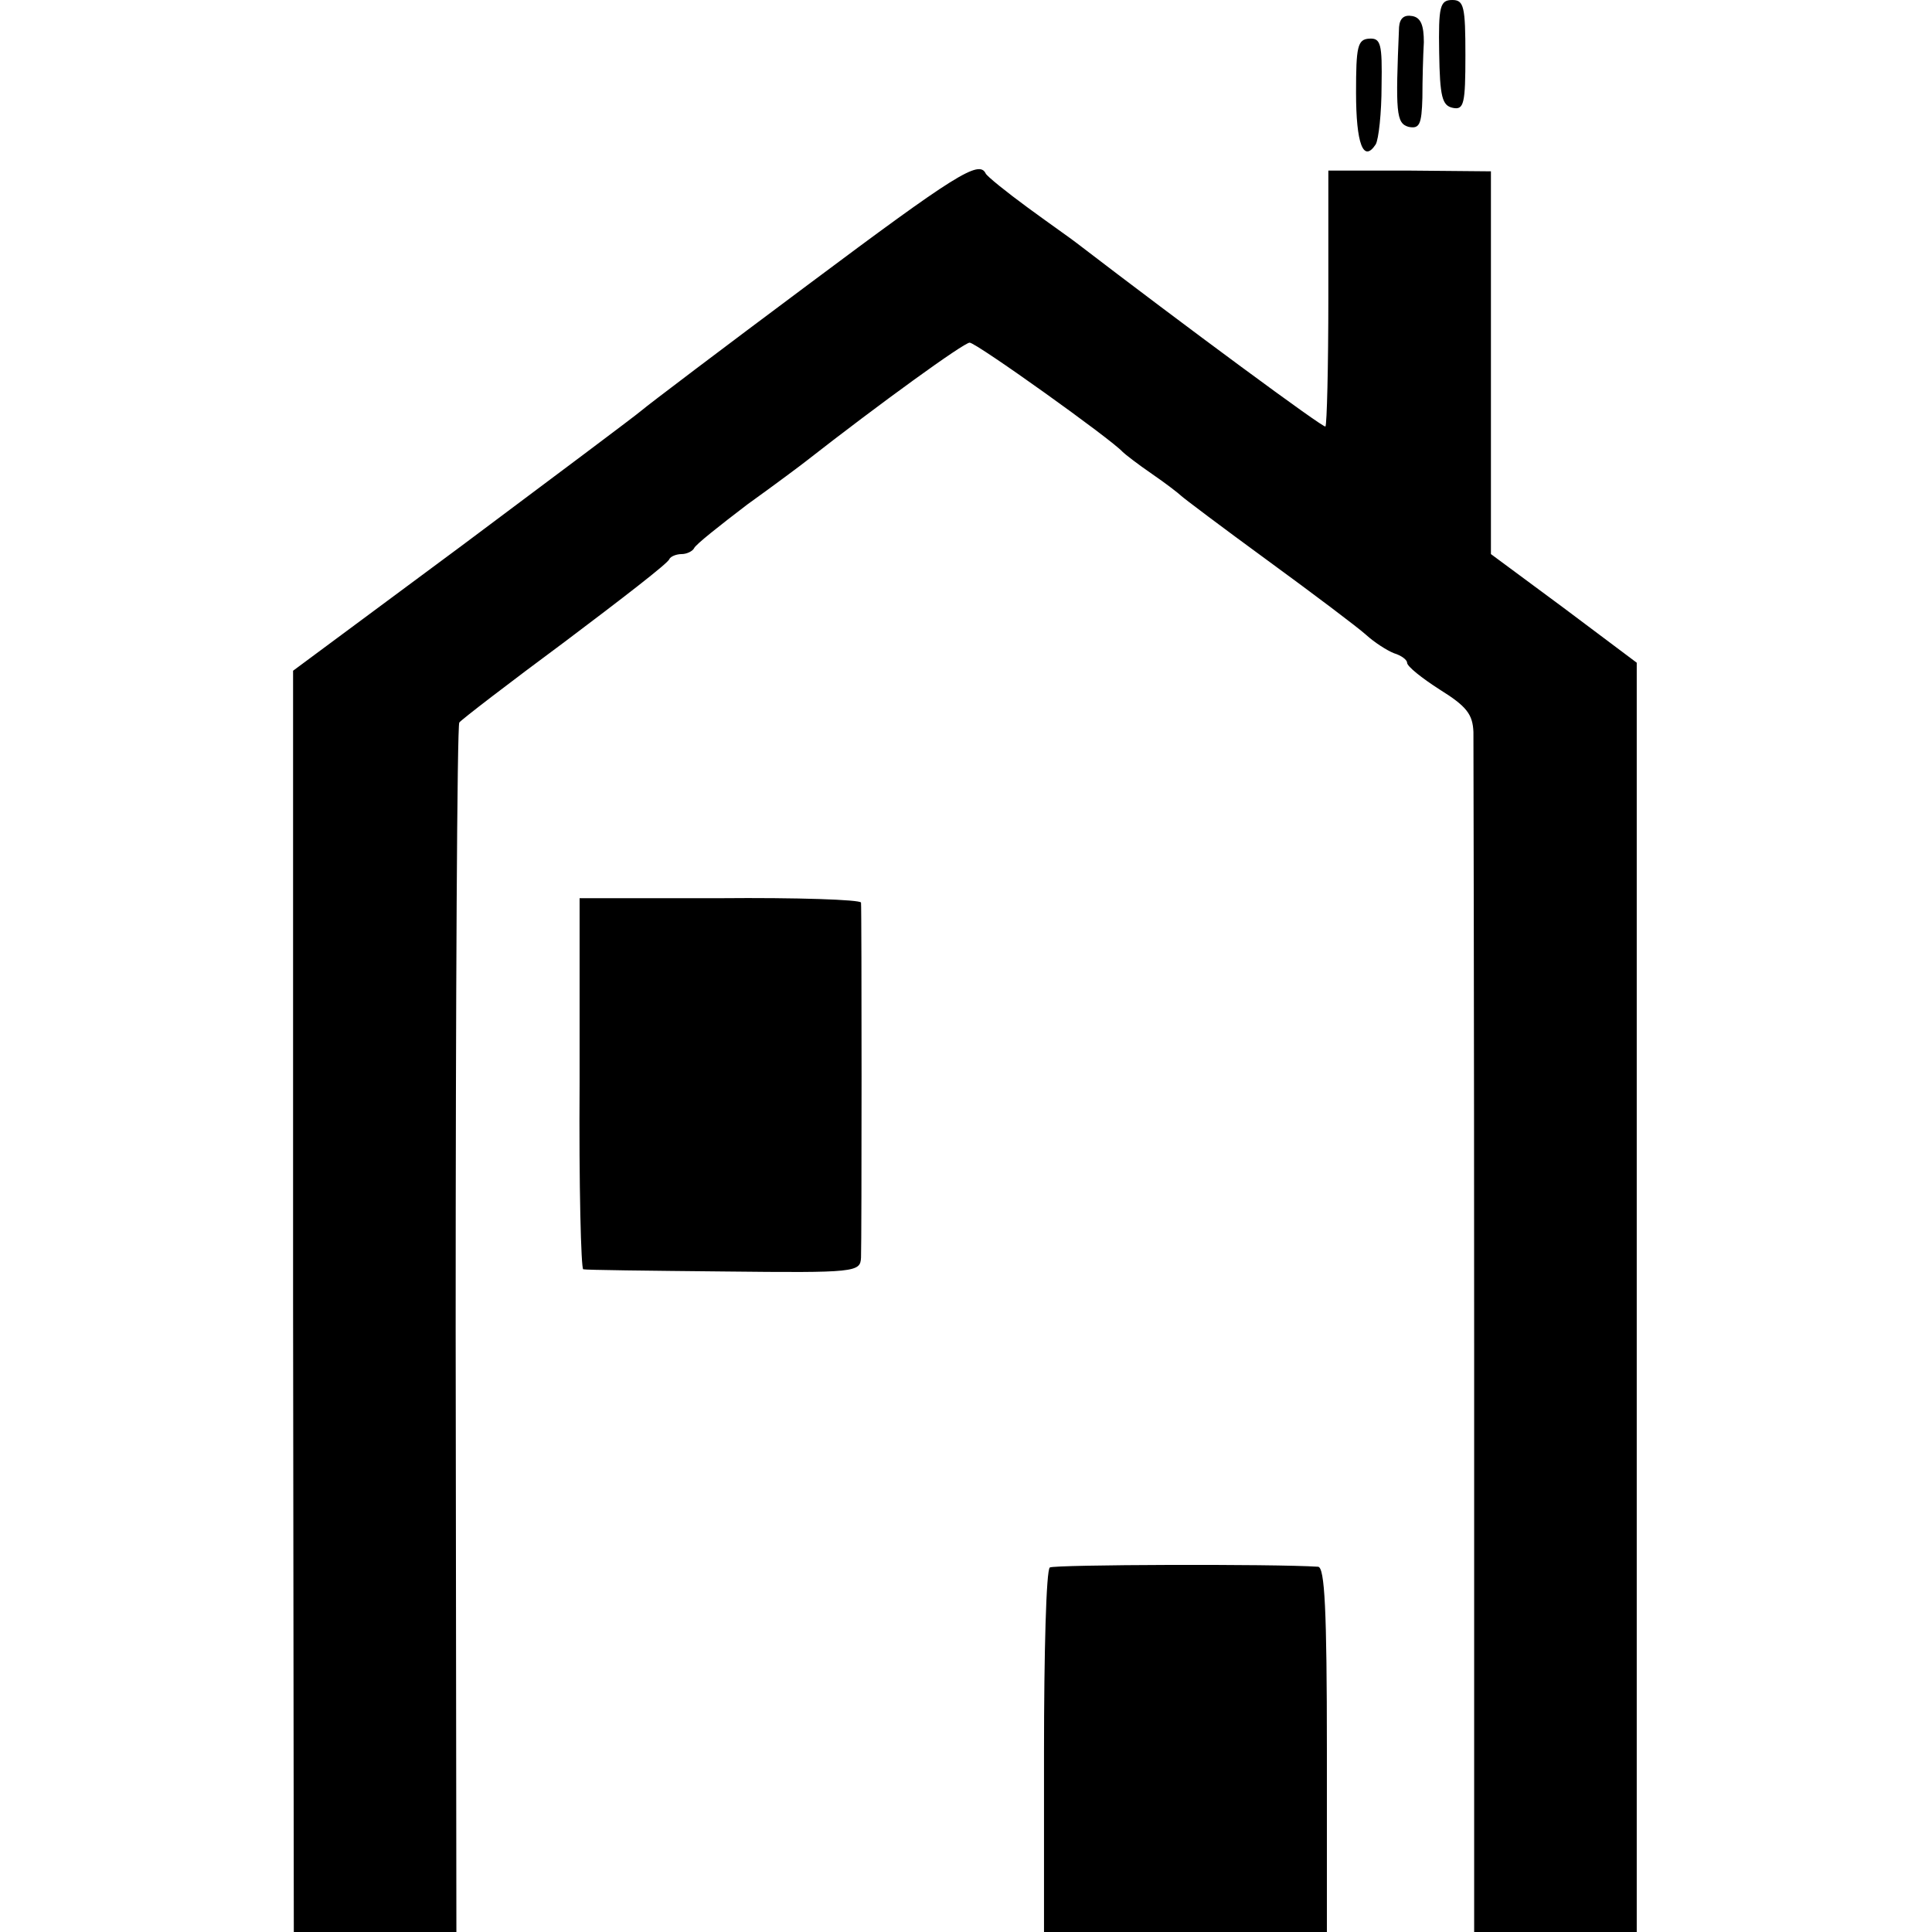 <?xml version="1.0" standalone="no"?>
<!DOCTYPE svg PUBLIC "-//W3C//DTD SVG 20010904//EN"
 "http://www.w3.org/TR/2001/REC-SVG-20010904/DTD/svg10.dtd">
<svg version="1.0" xmlns="http://www.w3.org/2000/svg"
 width="265pt" height="265pt" viewBox="0 0 265 265"
 preserveAspectRatio="xMidYMid meet">
<g transform="translate(0,265) scale(0.1,-0.1)"
fill="#000000" stroke="none">
<path d="M1974 2578 c1 -61 4 -73 19 -76 15 -3 17 6 17 72 0 67 -2 76 -18 76
-17 0 -19 -9 -18 -72z"/>
<path d="M1919 2613 c-5 -118 -4 -132 13 -137 15 -3 18 3 19 40 0 24 1 59 2
76 0 23 -4 34 -16 36 -11 2 -17 -3 -18 -15z"/>
<path d="M1860 2523 c0 -70 10 -97 27 -71 4 7 8 43 8 80 1 58 -1 66 -17 65
-16 -1 -18 -11 -18 -74z"/>
<path d="M1109 2260 c-118 -88 -221 -166 -229 -173 -8 -7 -119 -90 -246 -185
l-232 -172 0 -865 1 -865 111 0 112 0 -1 826 c0 454 2 829 5 833 3 4 68 54
145 111 77 58 142 108 143 113 2 4 10 7 17 7 7 0 15 4 17 8 2 5 35 31 73 60
39 28 75 55 80 59 101 79 217 163 225 163 9 0 195 -133 210 -150 3 -3 21 -17
40 -30 19 -13 37 -27 40 -30 3 -3 56 -43 119 -89 63 -46 124 -92 135 -102 11
-10 28 -21 38 -25 10 -3 18 -9 18 -13 0 -5 20 -21 45 -37 37 -23 45 -34 46
-58 0 -17 1 -394 1 -839 l0 -807 112 0 111 0 0 871 0 870 -100 75 -100 74 0
263 0 262 -111 1 -112 0 0 -174 c0 -95 -2 -175 -4 -177 -2 -3 -193 138 -343
253 -5 4 -35 25 -65 47 -30 22 -56 43 -58 47 -9 19 -41 -1 -243 -152z"/>
<path d="M795 1164 c-1 -140 2 -255 5 -255 3 -1 89 -2 193 -3 181 -2 187 -1
188 19 1 24 1 477 0 487 -1 4 -88 7 -194 6 l-192 0 0 -254z"/>
<path d="M1440 500 c-5 -3 -8 -117 -8 -253 l0 -247 194 0 194 0 0 250 c0 193
-3 250 -12 251 -60 4 -362 3 -368 -1z"/>
</g>
</svg>
